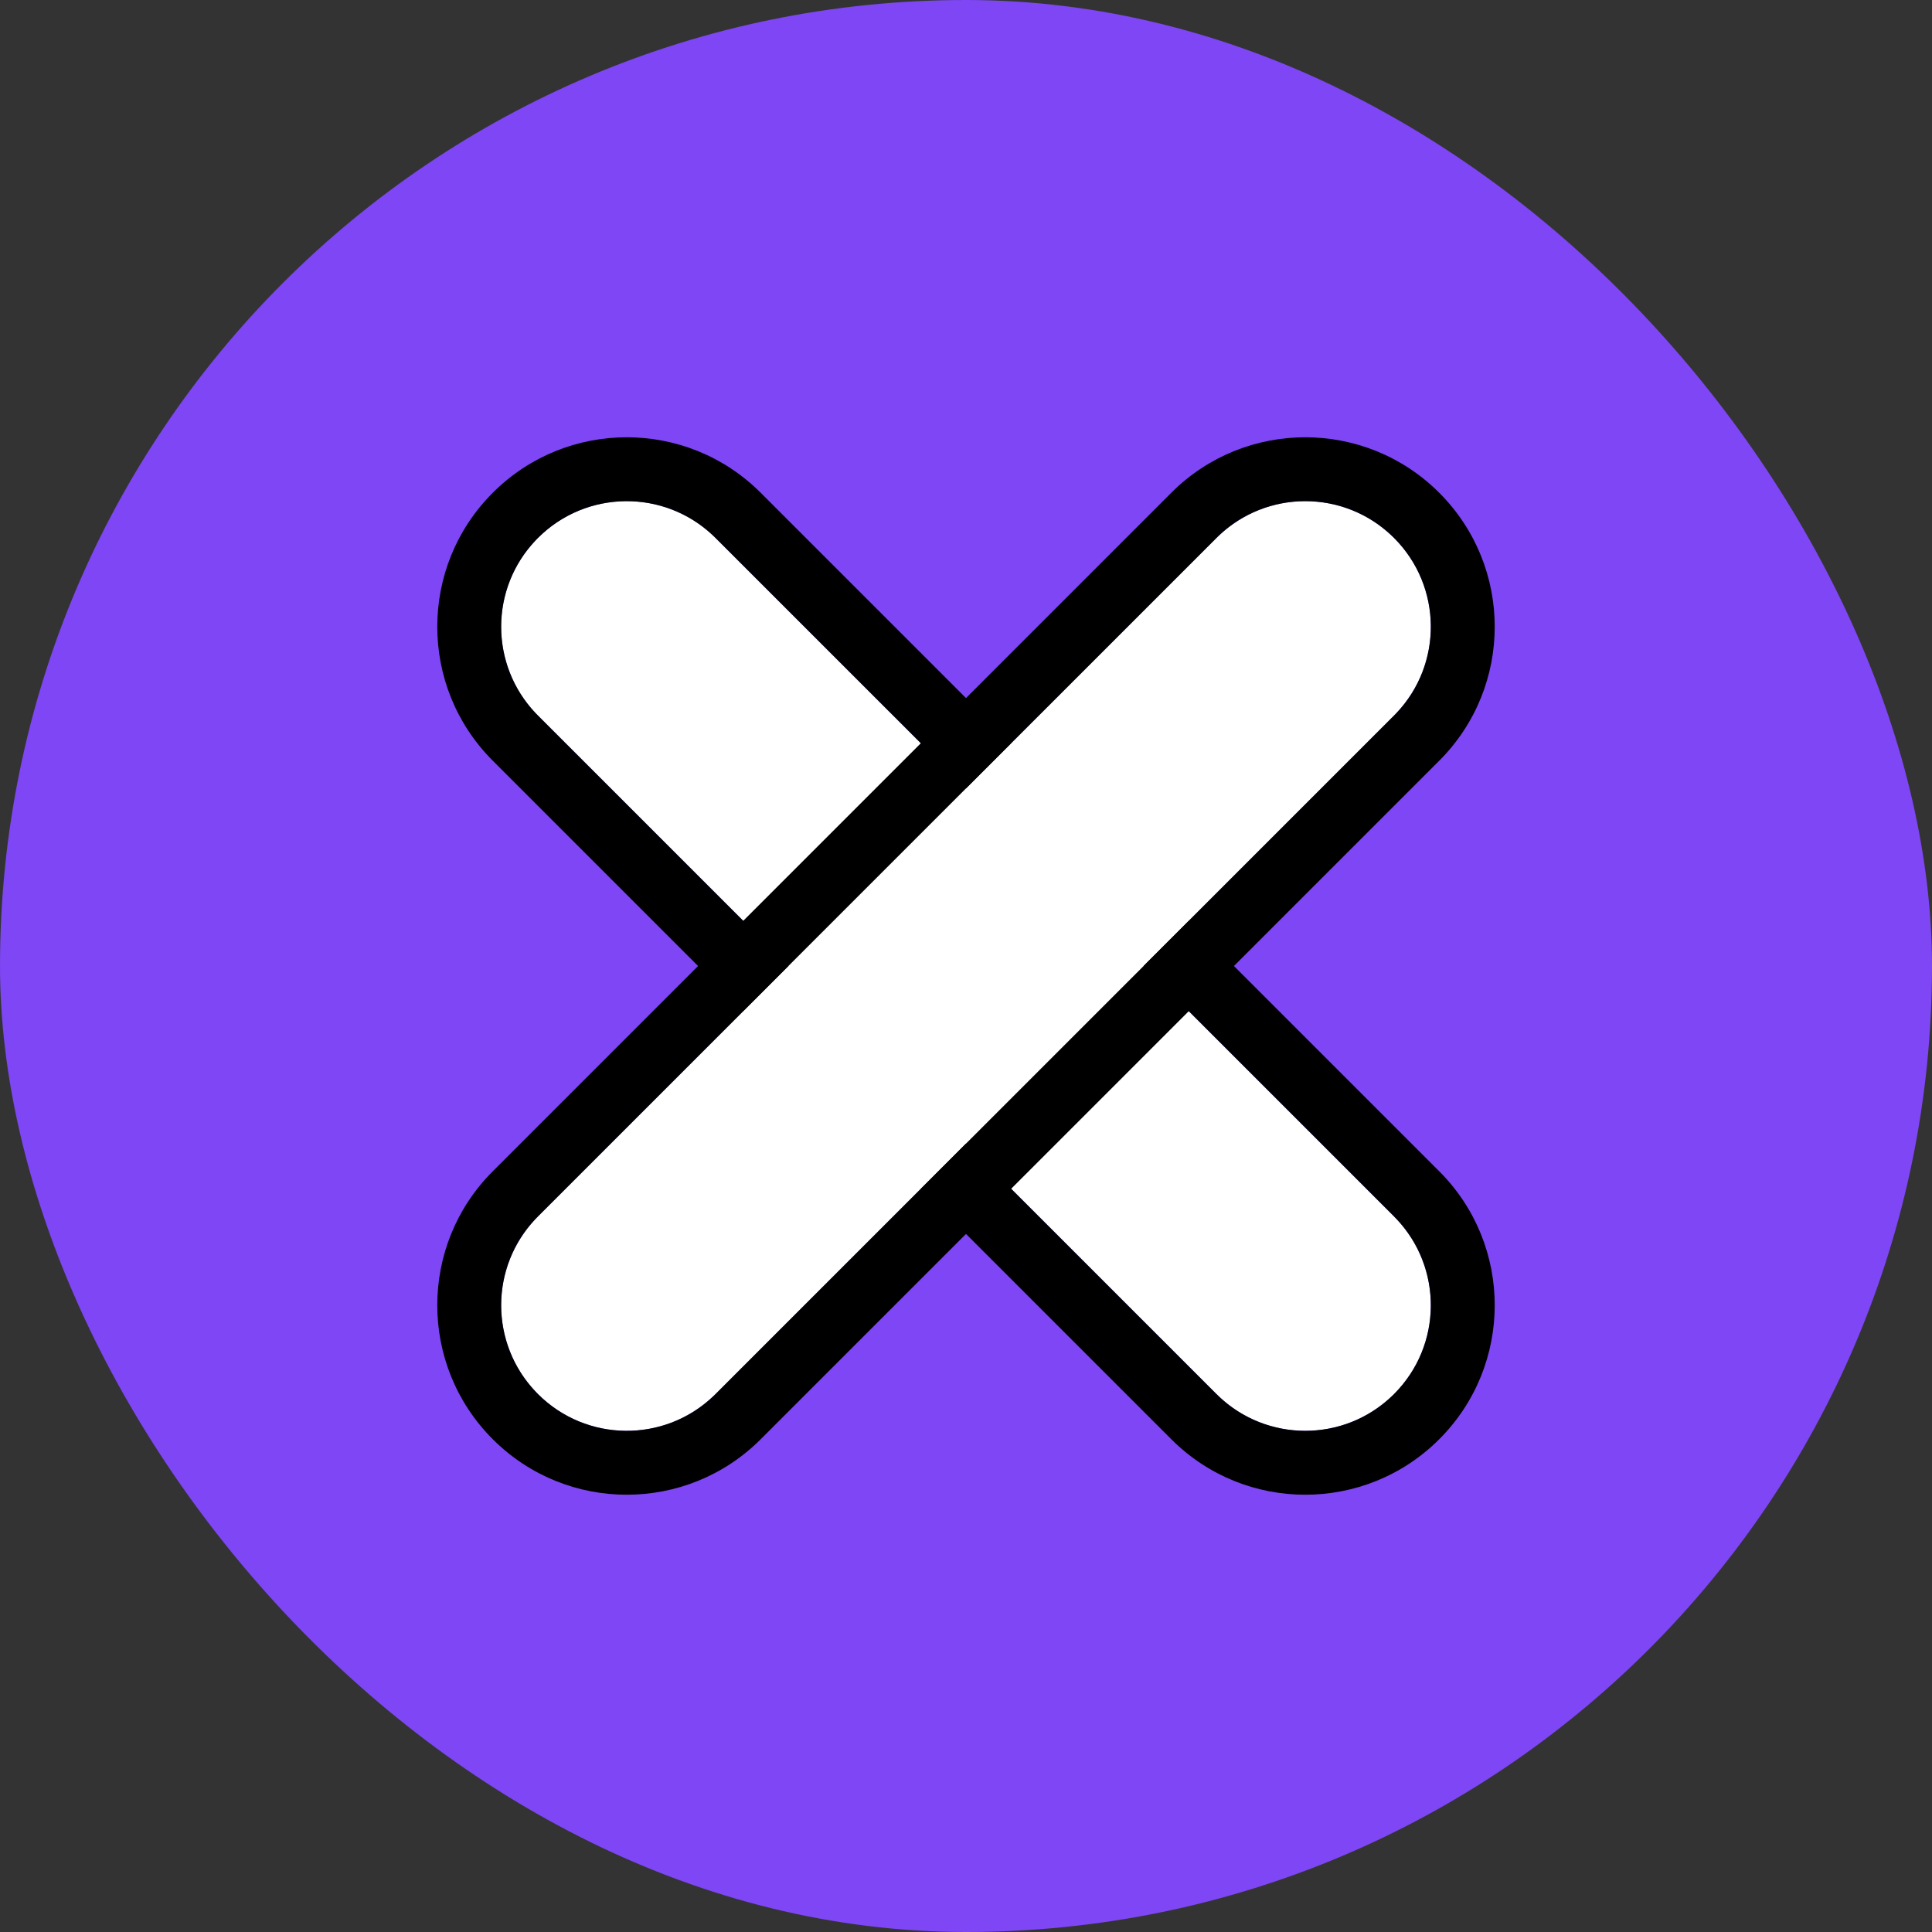 <svg width="70" height="70" viewBox="0 0 70 70" fill="none" xmlns="http://www.w3.org/2000/svg">
<rect x="0" y="0" width="70" height="70" fill="#333333" stroke="none"/>
<rect width="70" height="70" rx="35" fill="#7E46F4"/>
<path d="M19.491 19.491C21.268 17.714 24.149 17.714 25.925 19.491L50.509 44.074C52.286 45.851 52.286 48.732 50.509 50.509V50.509C48.732 52.286 45.851 52.286 44.074 50.509L19.491 25.926C17.714 24.149 17.714 21.268 19.491 19.491V19.491Z" fill="white"/>
<path d="M17.854 17.854C20.535 15.173 24.881 15.173 27.562 17.854L25.925 19.491L25.841 19.409C24.059 17.715 21.24 17.742 19.491 19.491L19.409 19.575C17.741 21.329 17.741 24.087 19.409 25.842L19.491 25.925L44.074 50.509L44.158 50.591C45.913 52.258 48.671 52.258 50.425 50.591L50.509 50.509C52.258 48.76 52.285 45.941 50.591 44.159L50.509 44.074L52.146 42.438C54.827 45.118 54.827 49.465 52.146 52.146C49.465 54.827 45.118 54.827 42.438 52.146L17.854 27.562C15.173 24.881 15.173 20.535 17.854 17.854ZM52.146 42.438L50.509 44.074L25.925 19.491L27.562 17.854L52.146 42.438Z" fill="black"/>
<path d="M50.509 19.491C52.286 21.268 52.286 24.149 50.509 25.925L25.925 50.509C24.149 52.286 21.268 52.286 19.491 50.509C17.714 48.732 17.714 45.851 19.491 44.074L44.074 19.491C45.851 17.714 48.732 17.714 50.509 19.491Z" fill="white"/>
<path d="M52.146 17.854C54.827 20.535 54.827 24.881 52.146 27.562L50.509 25.925L50.591 25.841C52.285 24.059 52.258 21.24 50.509 19.491L50.425 19.409C48.67 17.741 45.913 17.741 44.158 19.409L44.075 19.491L19.491 44.074L19.409 44.158C17.741 45.913 17.741 48.671 19.409 50.425L19.491 50.509C21.24 52.258 24.059 52.285 25.841 50.591L25.926 50.509L27.562 52.146C24.882 54.827 20.535 54.827 17.854 52.146C15.173 49.465 15.173 45.118 17.854 42.438L42.438 17.854C45.118 15.173 49.465 15.173 52.146 17.854ZM27.562 52.146L25.926 50.509L50.509 25.925L52.146 27.562L27.562 52.146Z" fill="black"/>
</svg>
